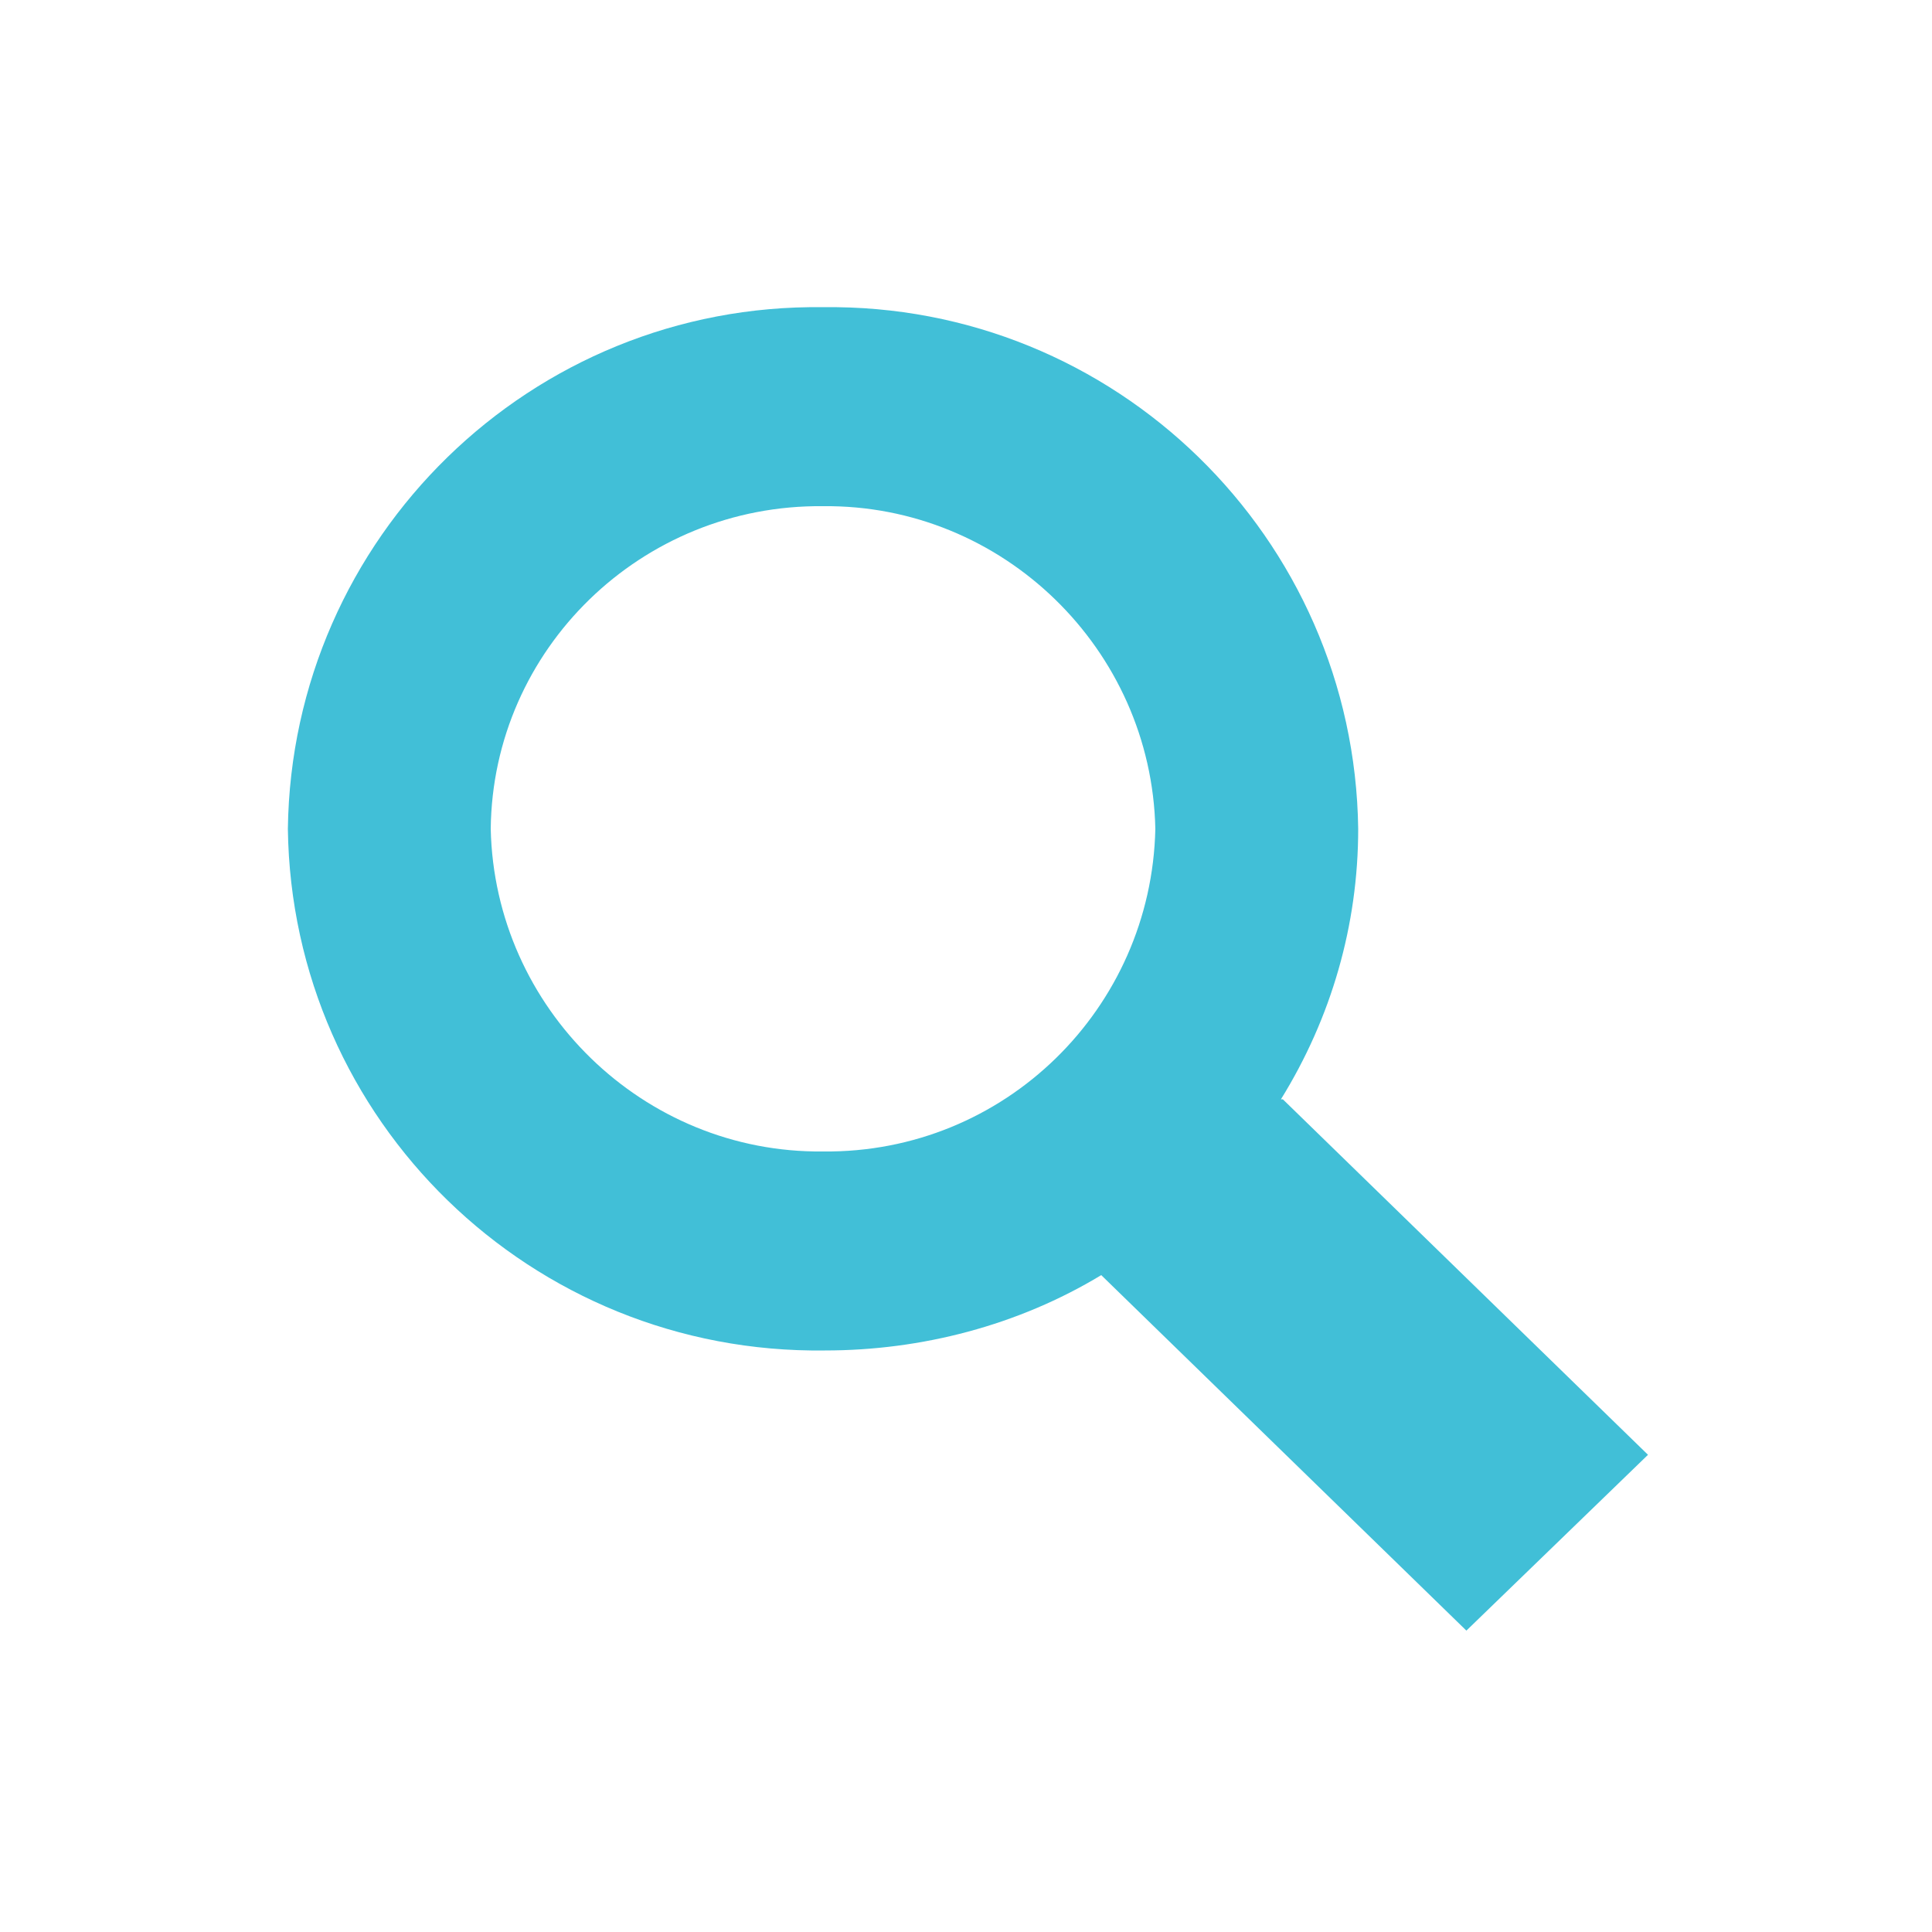 <?xml version="1.0" encoding="UTF-8"?>
<svg id="_レイヤー_1" data-name="レイヤー_1" xmlns="http://www.w3.org/2000/svg" version="1.1" viewBox="0 0 100 100">
  <!-- Generator: Adobe Illustrator 29.4.0, SVG Export Plug-In . SVG Version: 2.1.0 Build 152)  -->
  <defs>
    <style>
      .st0 {
        fill: #41bfd7;
      }
    </style>
  </defs>
  <path id="Icon_map-search" class="st0" d="M66.3,56.9c2.6-4.2,4-9,4-14-.2-15.1-12.6-27.2-27.7-27,0,0,0,0,0,0-15.1-.2-27.5,11.9-27.7,27,.2,15.1,12.6,27.2,27.8,27,5,0,10-1.3,14.3-3.9l18.9,18.4,9.4-9.1-18.9-18.4ZM42.6,59.6c-9.3.1-17-7.4-17.2-16.7.1-9.3,7.8-16.8,17.2-16.7,9.3-.1,17,7.4,17.2,16.7-.2,9.3-7.8,16.8-17.2,16.7h0Z"/>
</svg>